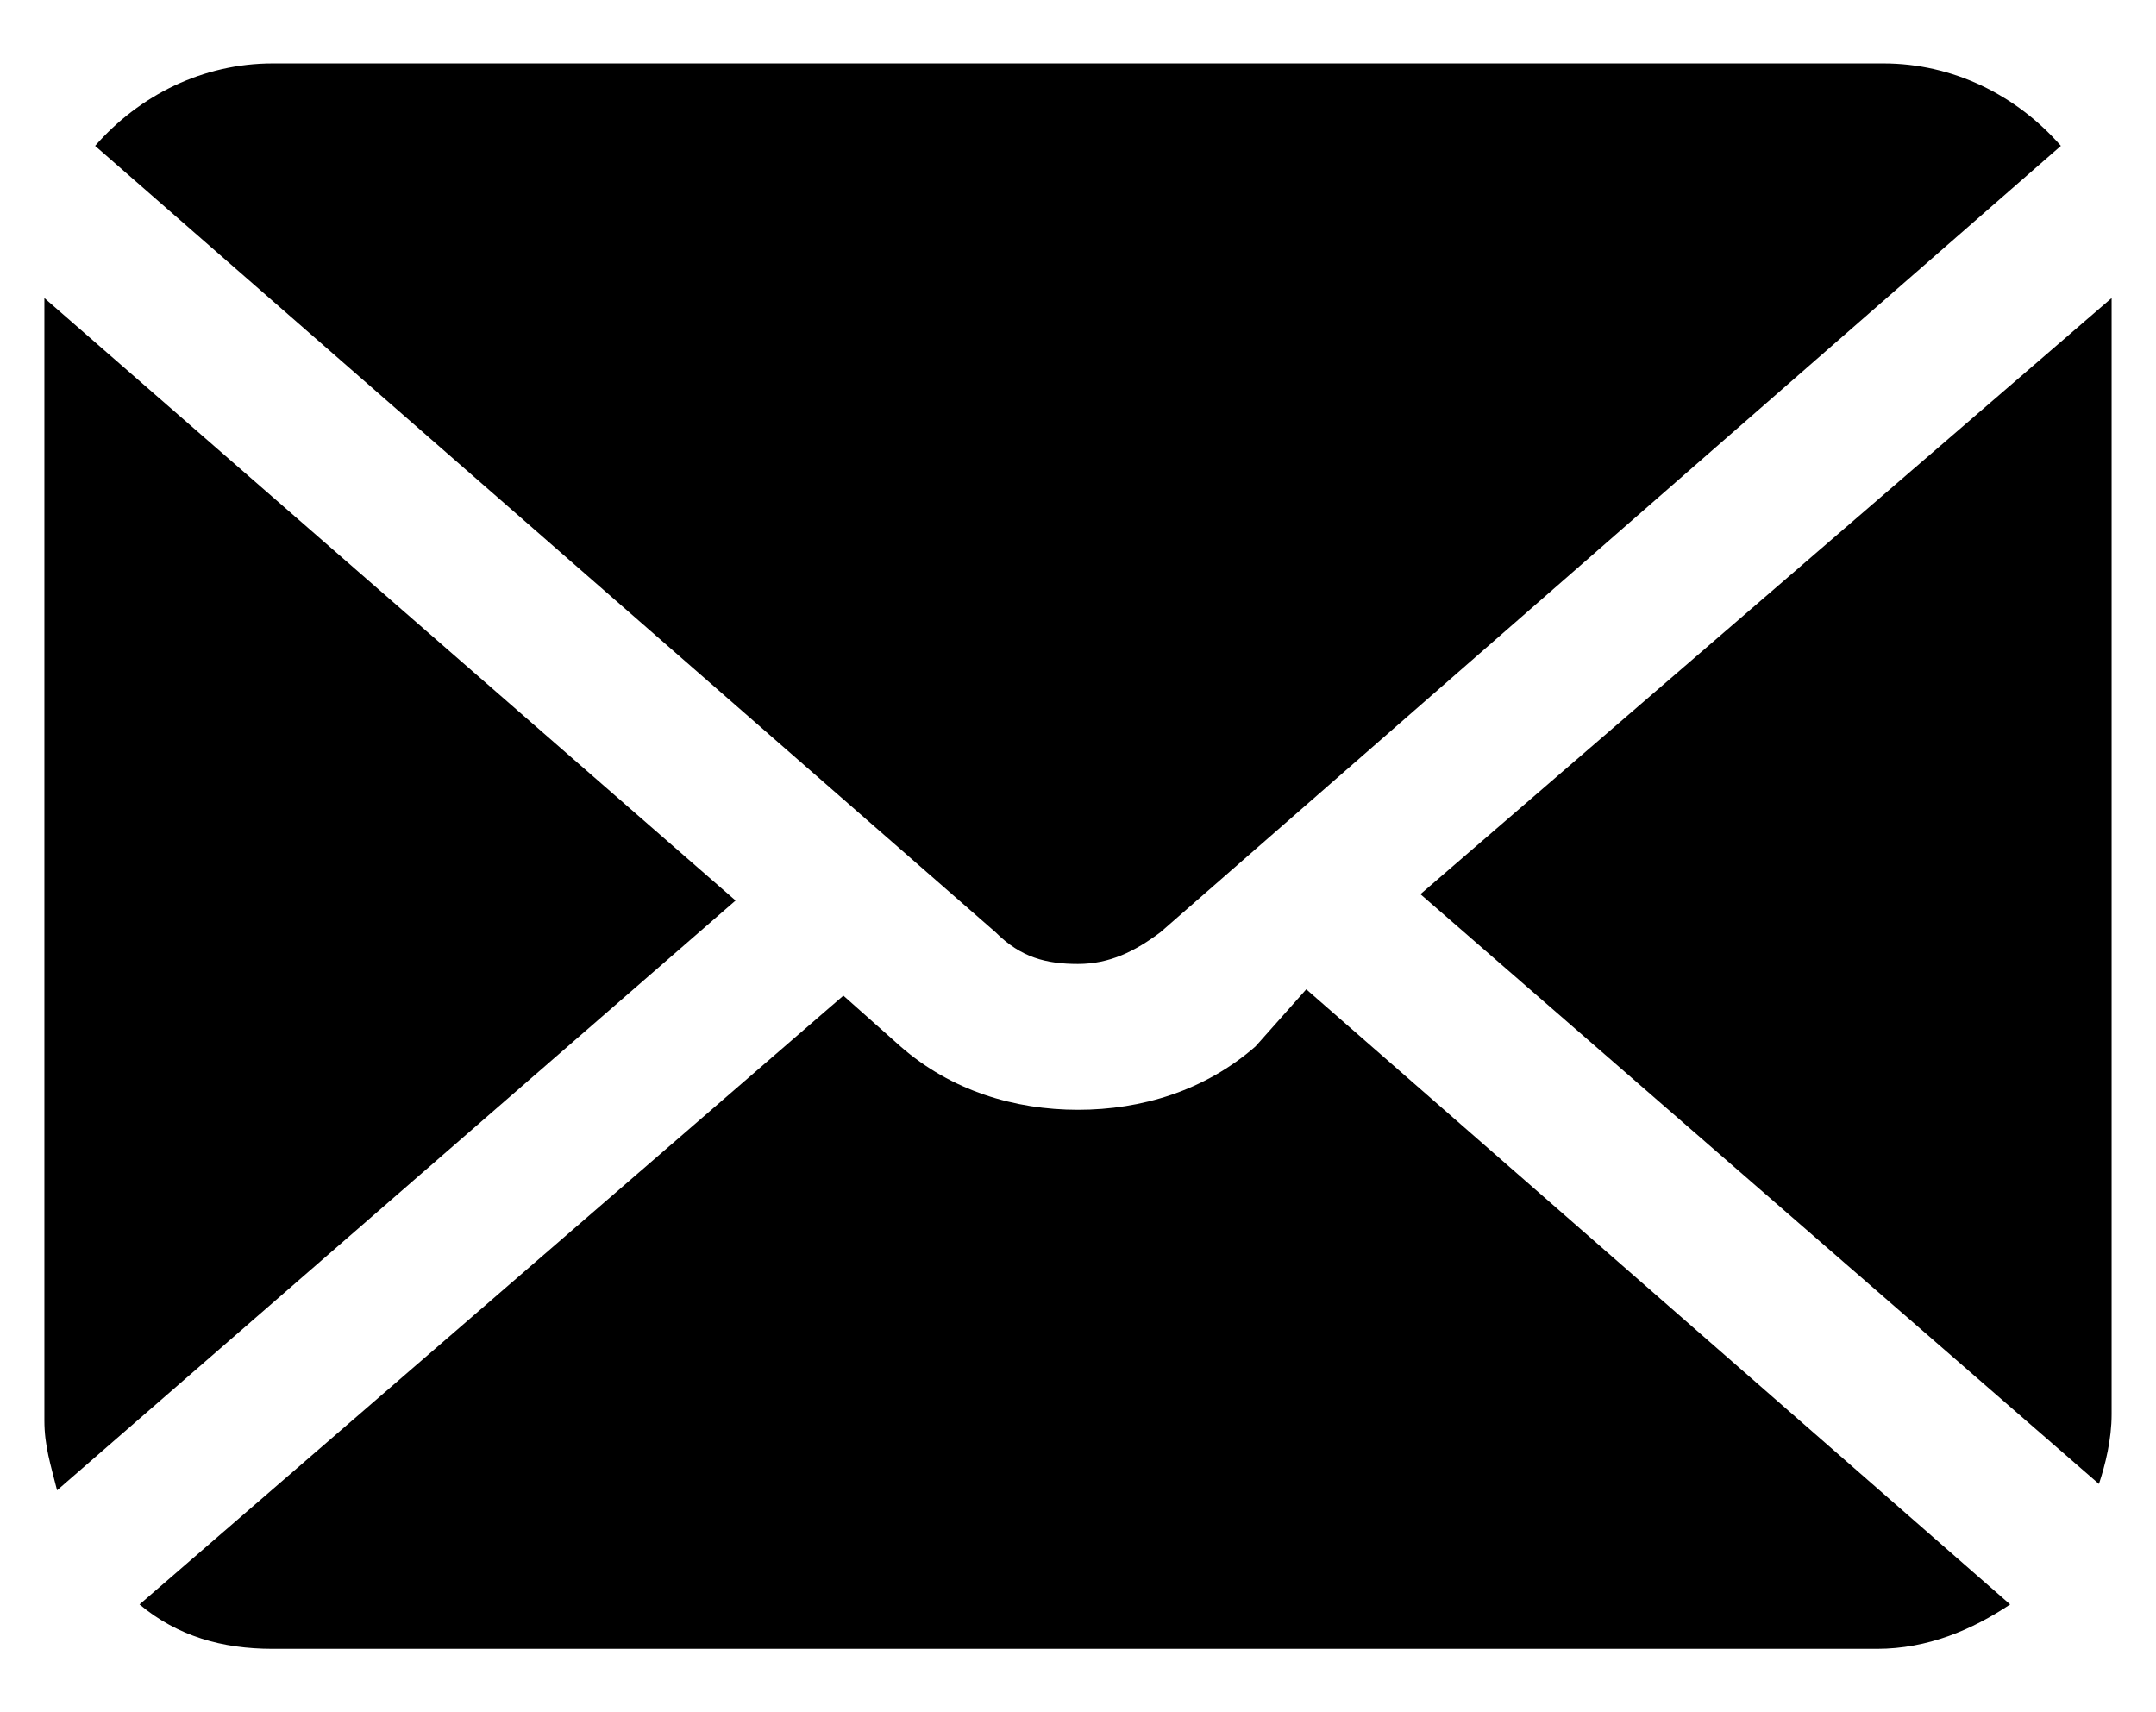 <svg xmlns="http://www.w3.org/2000/svg" viewBox="0 0 34 27"><path d="M22.4 14.1l10.7 9.3c.1-.3.2-.7.2-1.1V4.7l-10.9 9.4zM17 15.2c.5 0 .9-.2 1.3-.5L32.5 2.3c-.7-.8-1.7-1.3-2.8-1.3H4.3c-1.1 0-2.1.5-2.8 1.3l14.2 12.4c.4.4.8.5 1.3.5zM.7 4.7v17.7c0 .4.1.7.2 1.1l10.7-9.3L.7 4.7zM19.8 16.5c-.8.7-1.8 1-2.8 1s-2-.3-2.8-1l-.9-.8-11.1 9.6c.6.5 1.3.7 2.1.7h25.3c.8 0 1.5-.3 2.1-.7l-11.1-9.7-.8.9z"/></svg>
